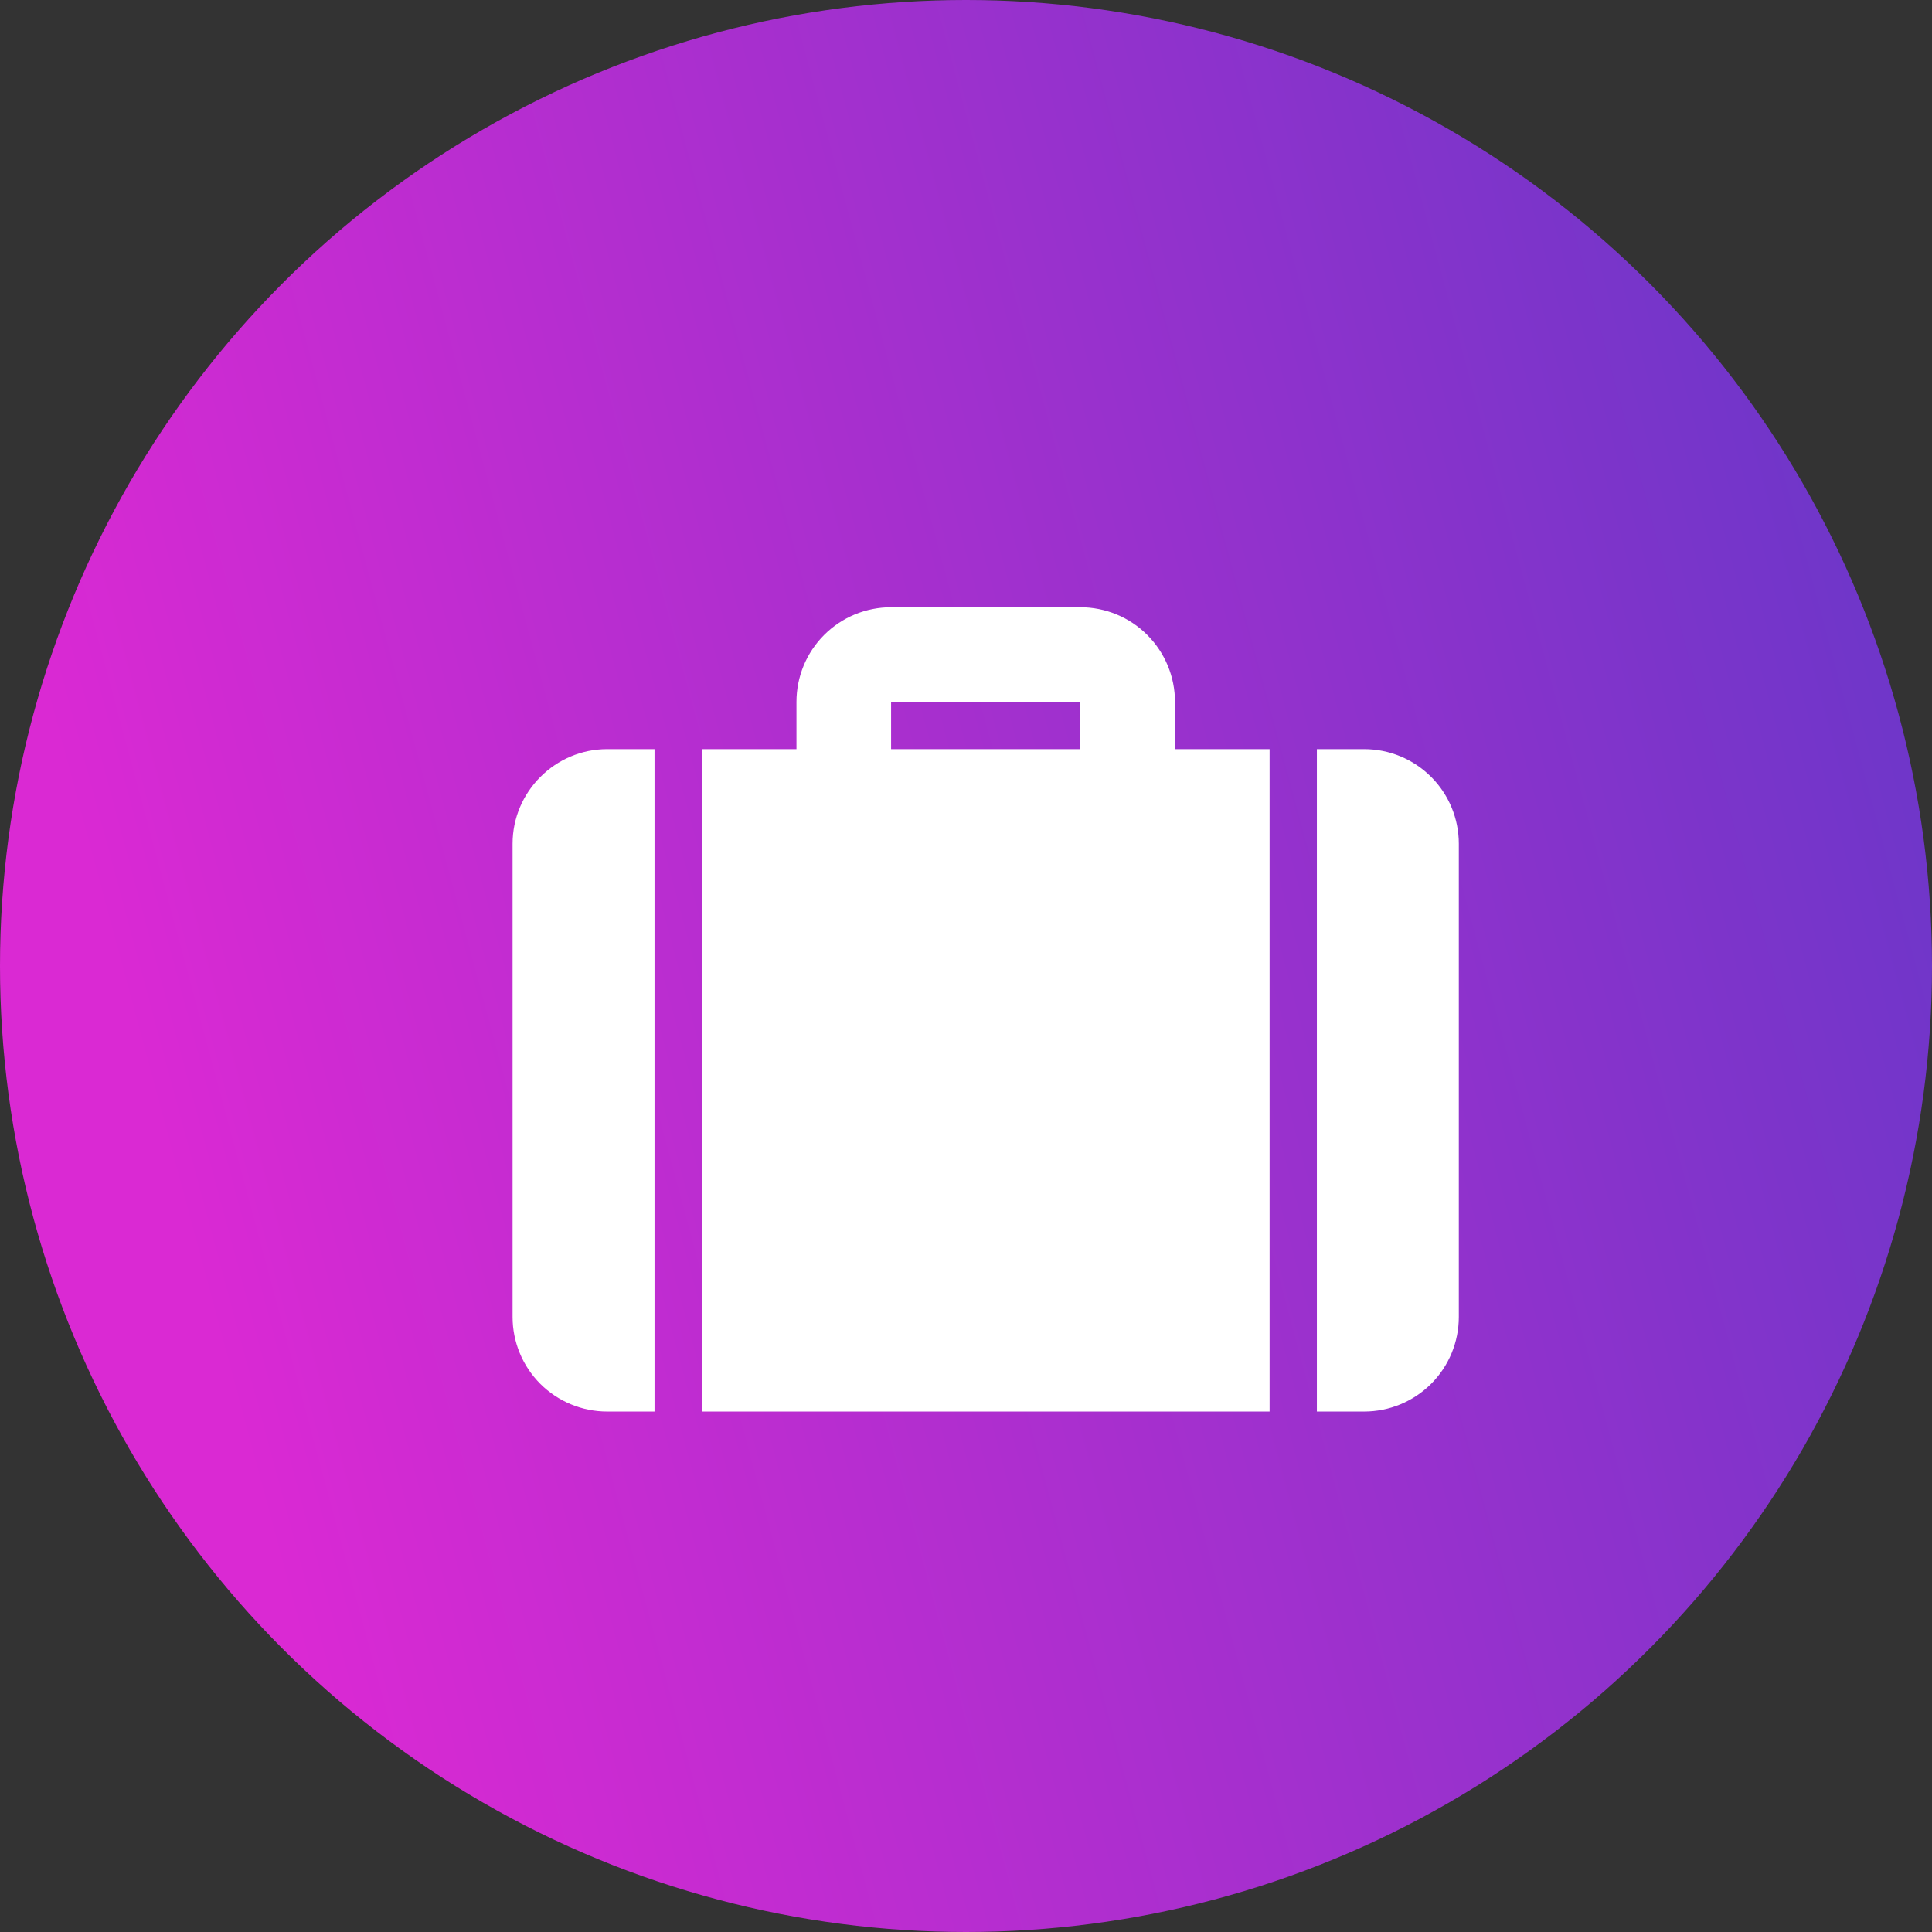 <svg width="36" height="36" viewBox="0 0 36 36" fill="none" xmlns="http://www.w3.org/2000/svg">
<rect x="0" y="0" width="36" height="36" fill="#333333" stroke="none"/>
<circle cx="18" cy="18" r="18" fill="url(#paint0_linear_343_11320)"/>
<g clip-path="url(#clip0_343_11320)">
<path d="M21.894 13.959H23.657V26.302H13.077V13.959H14.841V13.078C14.841 12.61 15.026 12.162 15.357 11.831C15.688 11.5 16.136 11.315 16.604 11.315H20.13C20.598 11.315 21.047 11.5 21.377 11.831C21.708 12.162 21.894 12.61 21.894 13.078V13.959ZM24.538 13.959H25.42C25.888 13.959 26.336 14.145 26.667 14.476C26.998 14.806 27.183 15.255 27.183 15.723V24.539C27.183 25.007 26.998 25.455 26.667 25.786C26.336 26.116 25.888 26.302 25.42 26.302H24.538V13.959ZM12.196 13.959V26.302H11.314C10.846 26.302 10.398 26.116 10.067 25.786C9.737 25.455 9.551 25.007 9.551 24.539V15.723C9.551 14.753 10.344 13.959 11.314 13.959H12.196ZM16.604 13.078V13.959H20.13V13.078H16.604Z" fill="white"/>
</g>
<defs>
<linearGradient id="paint0_linear_343_11320" x1="33.028" y1="3.039" x2="0.451" y2="11.805" gradientUnits="userSpaceOnUse">
<stop stop-color="#6E36C9"/>
<stop offset="1" stop-color="#DA29D3"/>
</linearGradient>
<clipPath id="clip0_343_11320">
<rect width="17.633" height="17.633" fill="white" transform="translate(9.551 9.551)"/>
</clipPath>
</defs>
</svg>
